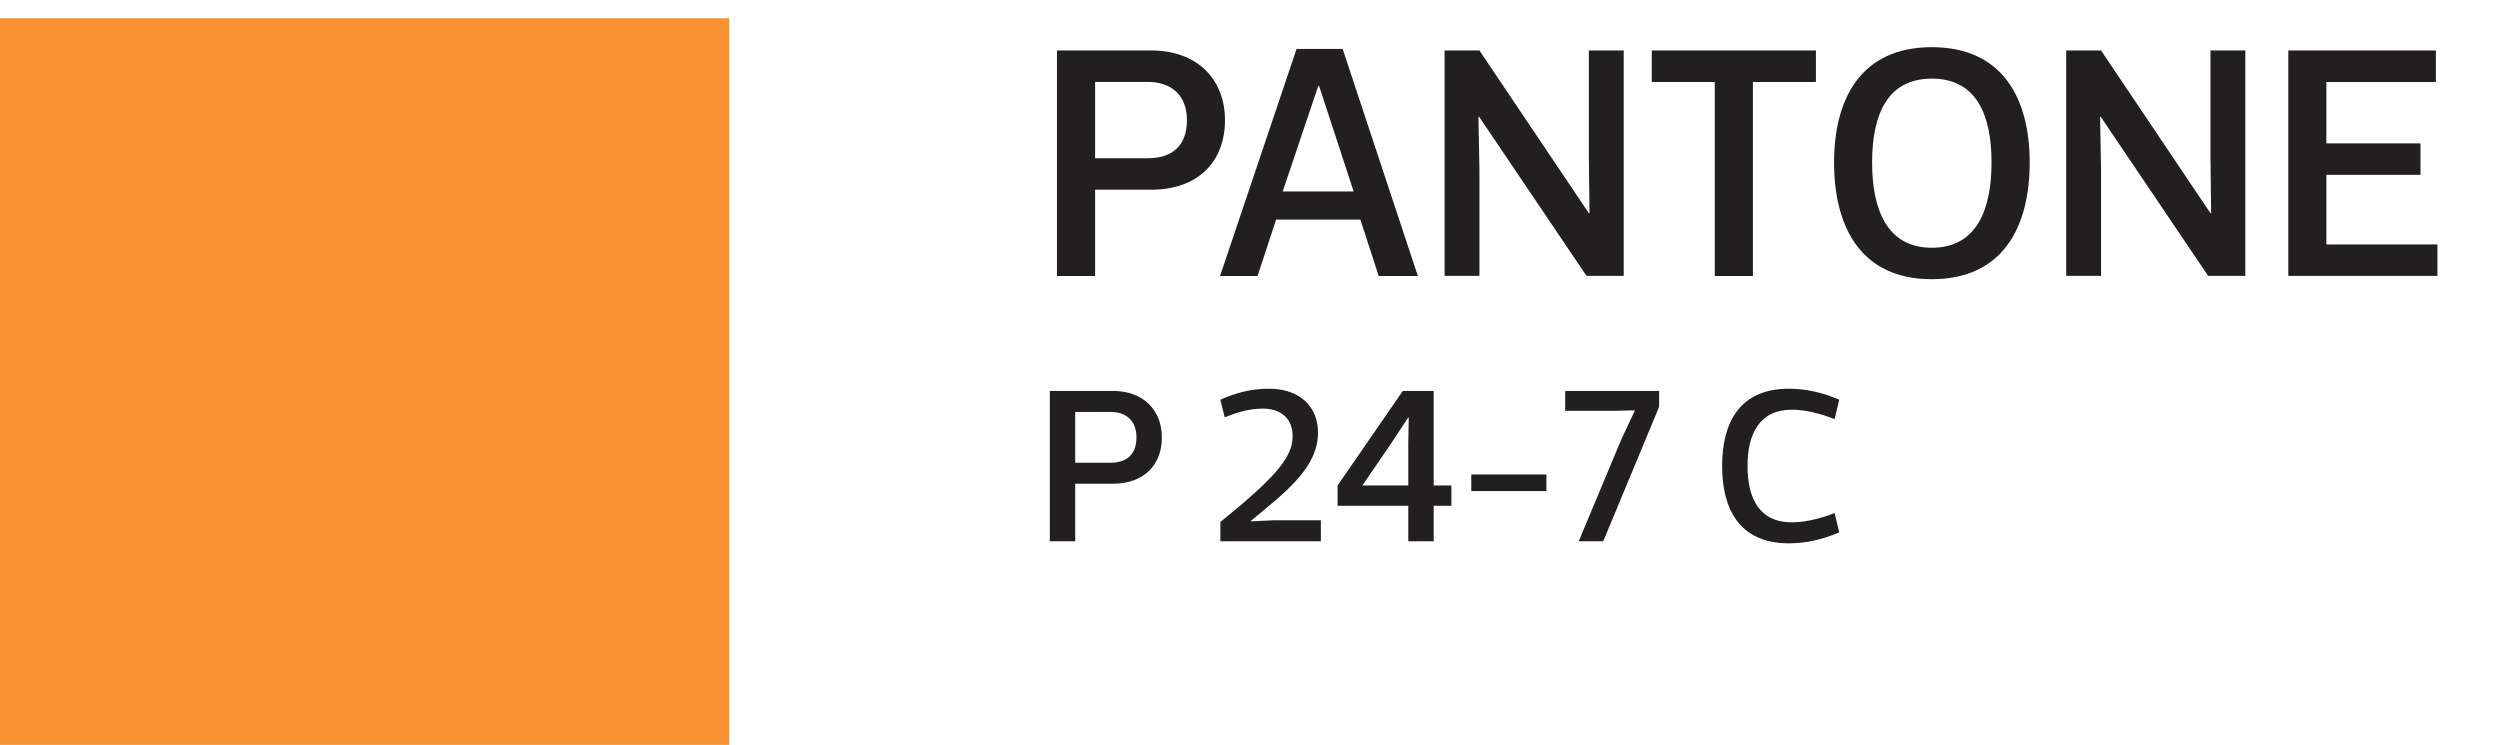 <?xml version="1.0" encoding="utf-8"?>
<!-- Generator: Adobe Illustrator 28.2.0, SVG Export Plug-In . SVG Version: 6.00 Build 0)  -->
<svg version="1.1" id="Layer_1" xmlns="http://www.w3.org/2000/svg" xmlns:xlink="http://www.w3.org/1999/xlink" x="0px" y="0px"
	 viewBox="0 0 227.35 67.74" style="enable-background:new 0 0 227.35 67.74;" xml:space="preserve">
<style type="text/css">
	.st0{fill:#F79131;}
	.st1{fill:#221F20;}
</style>
<g>
	<g>
		<rect y="1.66" class="st0" width="66.31" height="66.31"/>
	</g>
	<g>
		<path class="st1" d="M99.59,17.26v7.84h-3.47V4.59h8.59c4.16,0,6.69,2.62,6.69,6.33c0,3.86-2.53,6.33-6.69,6.33H99.59z
			 M99.59,14.39h4.79c2.14,0,3.56-1.06,3.56-3.47c0-2.26-1.42-3.47-3.56-3.47h-4.79V14.39z"/>
		<path class="st1" d="M123.71,19.97h-7.66l-1.69,5.13h-3.41l6.96-20.65h4.19l6.84,20.65h-3.56L123.71,19.97z M119.88,7.82
			l-3.23,9.59h6.45l-3.14-9.59H119.88z"/>
		<path class="st1" d="M131.37,25.09V4.59h3.17l9.95,14.8h0.06l-0.06-5.16V4.59h3.17v20.5h-3.38l-9.77-14.47h-0.06l0.09,4.82v9.65
			H131.37z"/>
		<path class="st1" d="M165.14,7.46h-5.73v17.64h-3.47V7.46h-5.73V4.59h14.93V7.46z"/>
		<path class="st1" d="M166.79,14.78c0-5.76,2.41-10.49,8.89-10.49c6.48,0,8.9,4.73,8.9,10.49c0,5.82-2.41,10.61-8.9,10.61
			C169.2,25.4,166.79,20.6,166.79,14.78z M181.11,14.78c0-4.31-1.36-7.63-5.43-7.63c-4.07,0-5.43,3.32-5.43,7.63
			c0,4.28,1.36,7.75,5.43,7.75C179.76,22.53,181.11,19.06,181.11,14.78z"/>
		<path class="st1" d="M187.9,25.09V4.59h3.17l9.95,14.8h0.06l-0.06-5.16V4.59h3.17v20.5h-3.38l-9.77-14.47h-0.06l0.09,4.82v9.65
			H187.9z"/>
		<path class="st1" d="M221.51,7.46h-9.95v5.58h8.56v2.86h-8.56v6.33h10.1v2.86H208.1V4.59h13.42V7.46z"/>
		<path class="st1" d="M97.78,43.99v5.23h-2.31V35.55h5.73c2.77,0,4.46,1.75,4.46,4.22c0,2.57-1.69,4.22-4.46,4.22H97.78z
			 M97.78,42.08h3.2c1.43,0,2.37-0.7,2.37-2.31c0-1.51-0.94-2.31-2.37-2.31h-3.2V42.08z"/>
		<path class="st1" d="M110.98,47.47c4.98-4.04,6.57-5.85,6.57-7.8c0-1.93-1.47-2.51-2.65-2.51c-0.98,0-2.07,0.18-3.52,0.8
			l-0.4-1.61c1.31-0.58,2.69-1,4.42-1c2.91,0,4.46,1.73,4.46,3.98c0,3.24-2.99,5.45-6.11,8.04v0.04l2.15-0.1h4.22v1.91h-9.14V47.47z
			"/>
		<path class="st1" d="M130.38,35.55v8.6h1.61V46h-1.61v3.22h-2.31V46h-6.43v-1.85l5.93-8.6H130.38z M128.07,44.15v-3.78l0.04-2.41
			h-0.04l-1.59,2.41l-2.59,3.78H128.07z"/>
		<path class="st1" d="M140.63,43.15v1.51h-6.83v-1.51H140.63z"/>
		<path class="st1" d="M148.65,37.32l-1.89,0.04h-4.42v-1.81h8.54V37l-5.08,12.22h-2.23l3.88-9.28l1.21-2.57V37.32z"/>
		<path class="st1" d="M167.26,48.41c-1.47,0.64-2.99,1-4.58,1c-4.5,0-6.07-3.12-6.07-7.03s1.57-7.03,6.07-7.03
			c1.59,0,3.11,0.36,4.58,1l-0.42,1.77c-1.51-0.6-2.79-0.86-3.9-0.86c-2.91,0-4.02,2.17-4.02,5.12c0,2.97,1.1,5.12,4.02,5.12
			c1.1,0,2.39-0.26,3.9-0.84L167.26,48.41z"/>
	</g>
</g>
</svg>
